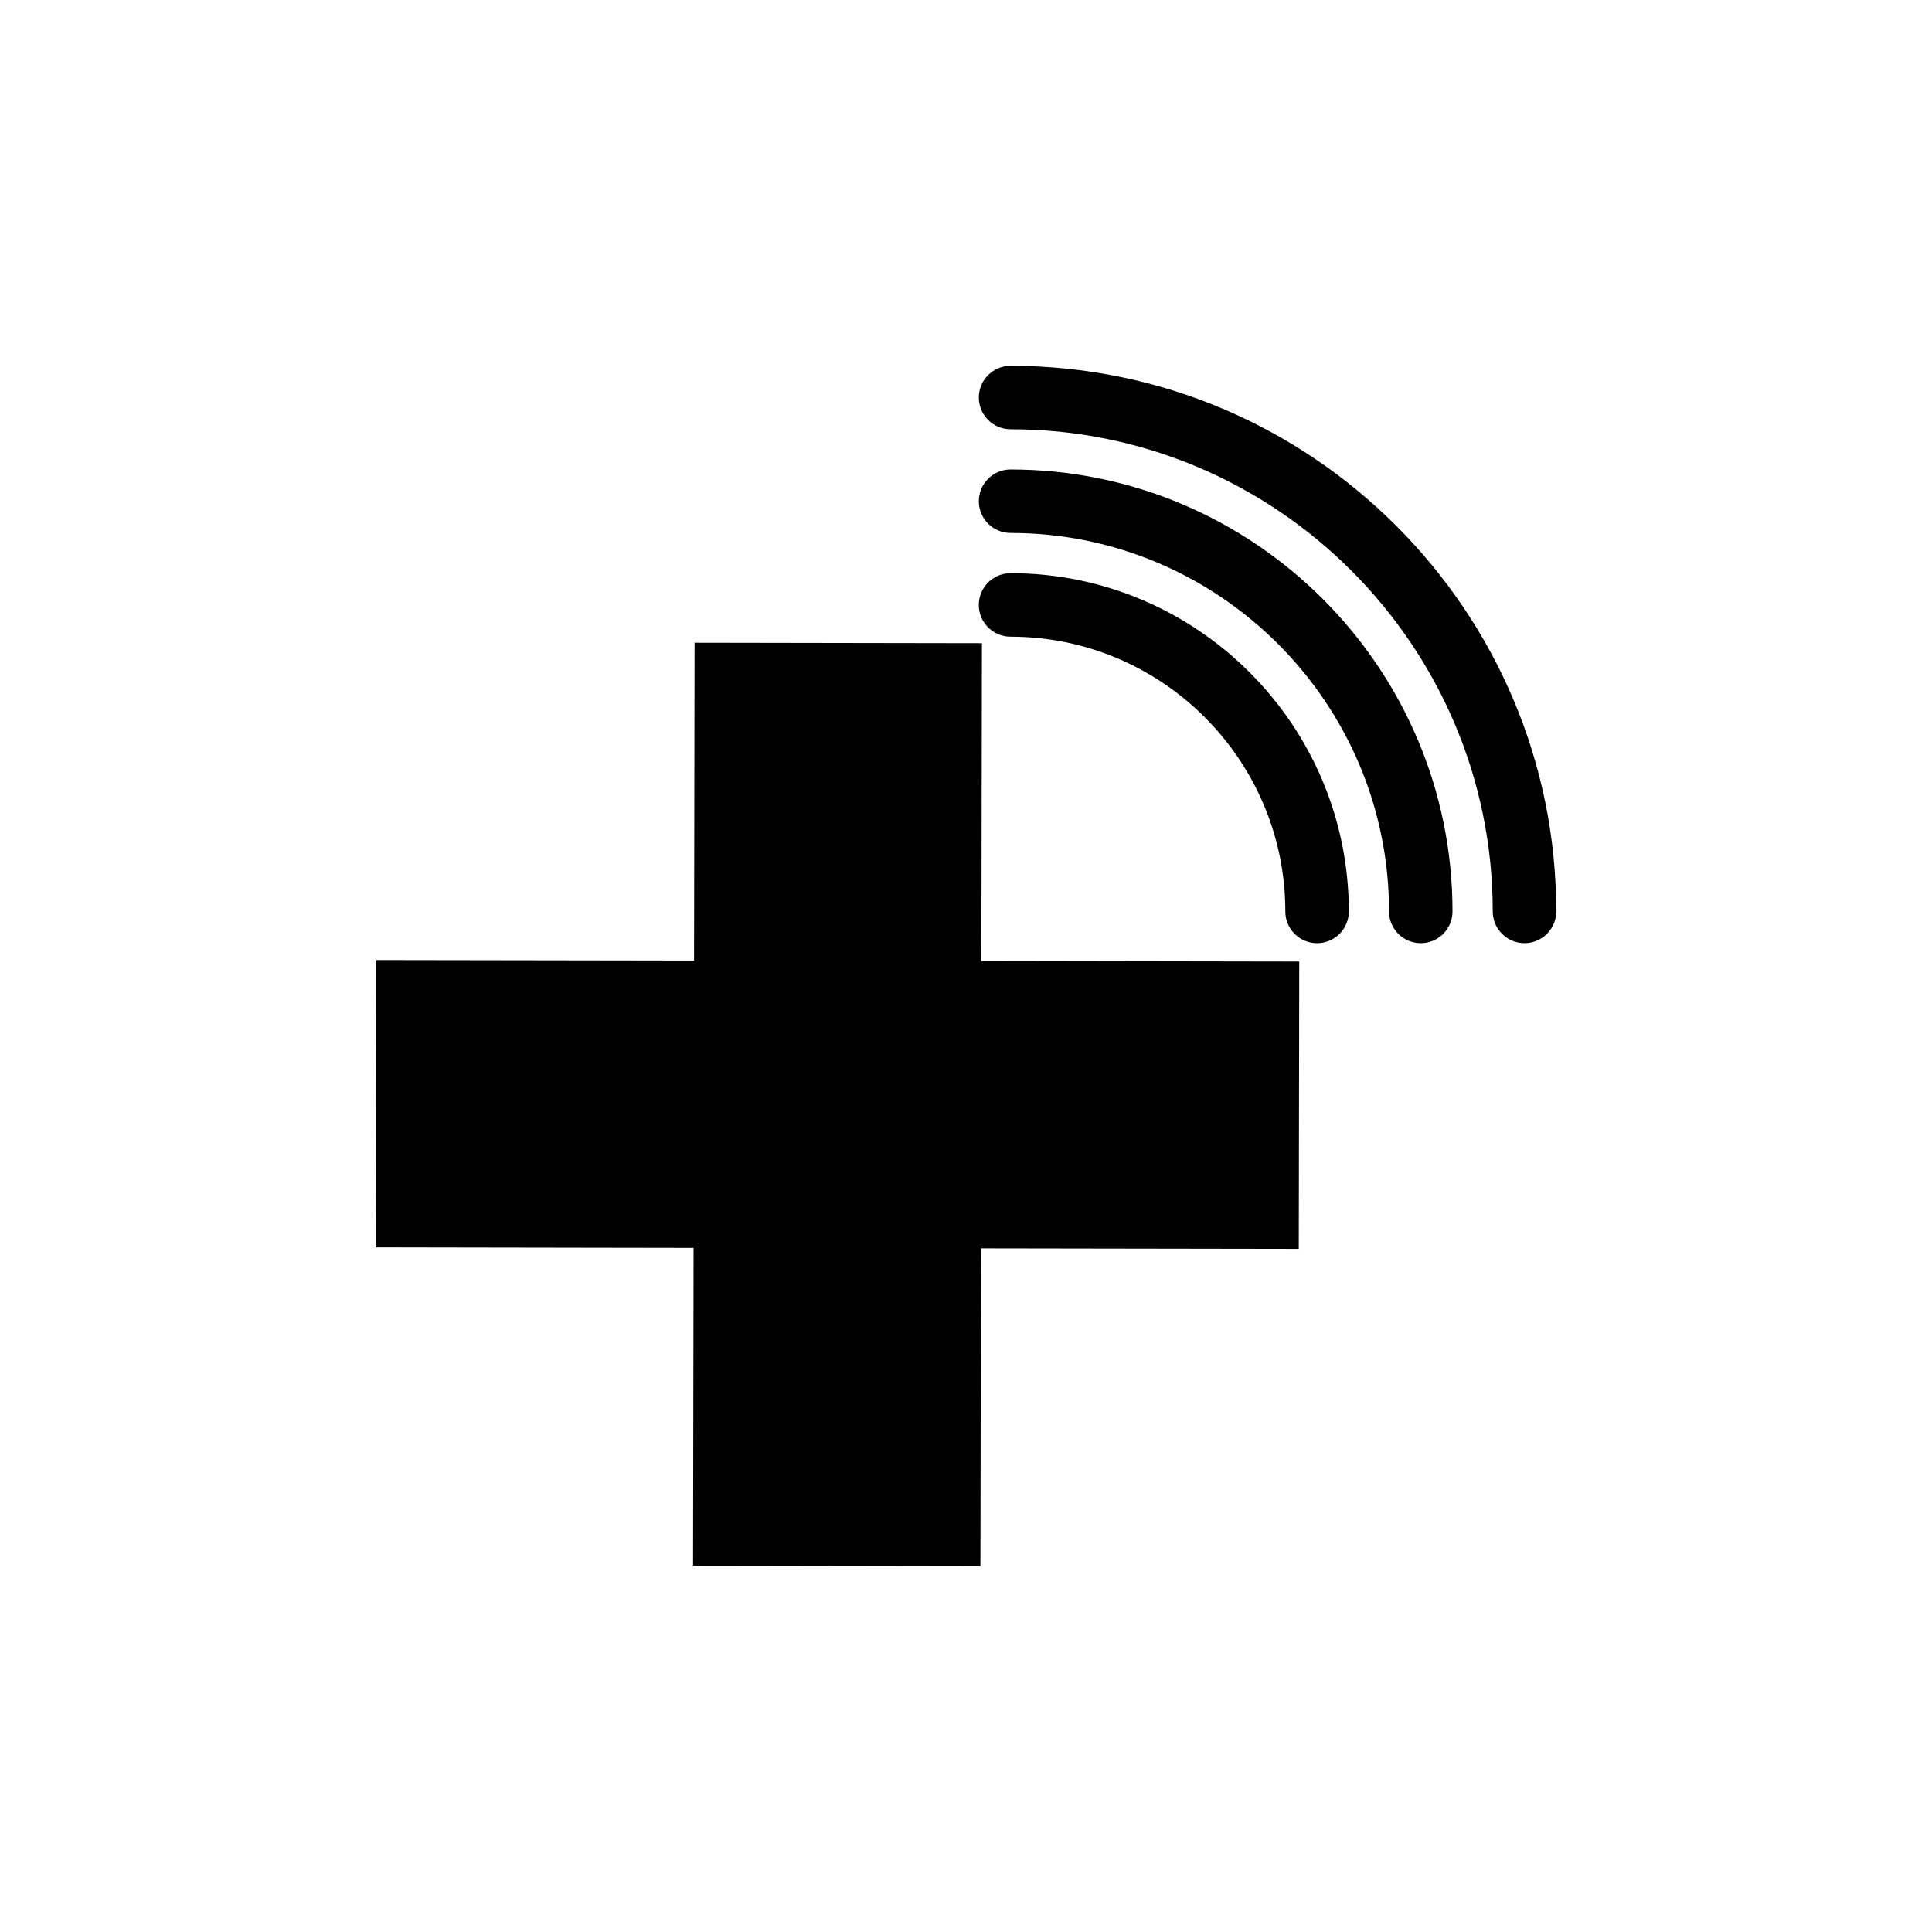 <svg fill="#000000" data-icon="true" xml:space="preserve" viewBox="-20 -20 130 130" y="0px" x="0px" version="1.1" xmlns:xlink="http://www.w3.org/1999/xlink" xmlns="http://www.w3.org/2000/svg"><g><polygon points="67.423,44.702 46.036,44.666 46.071,23.28 26.737,23.248 26.702,44.634 5.316,44.6 5.284,63.934    26.669,63.97 26.635,85.356 45.97,85.387 46.007,64.001 67.391,64.035" fill="#000000"></polygon><g><path d="M82.58,43.465c-1.18,0-2.136-0.956-2.136-2.135c0-17.89-14.555-32.445-32.445-32.446    c-1.18,0-2.136-0.956-2.136-2.135s0.956-2.135,2.136-2.135l0,0C68.245,4.614,84.716,21.085,84.716,41.33    C84.716,42.509,83.76,43.465,82.58,43.465z" fill="#000000"></path><path d="M75.601,43.466c-1.18,0-2.136-0.957-2.136-2.136c0-14.042-11.424-25.467-25.466-25.468    c-1.18,0-2.136-0.956-2.136-2.135c0-1.18,0.956-2.136,2.136-2.136l0,0c16.397,0.001,29.737,13.342,29.737,29.739    C77.736,42.509,76.78,43.466,75.601,43.466z" fill="#000000"></path><path d="M68.623,43.466c-1.18,0-2.136-0.957-2.136-2.136c0-10.195-8.295-18.489-18.49-18.489    c-1.18,0-2.136-0.957-2.136-2.136s0.956-2.136,2.136-2.136c12.551,0,22.762,10.21,22.762,22.76    C70.759,42.509,69.803,43.466,68.623,43.466z" fill="#000000"></path></g></g></svg>